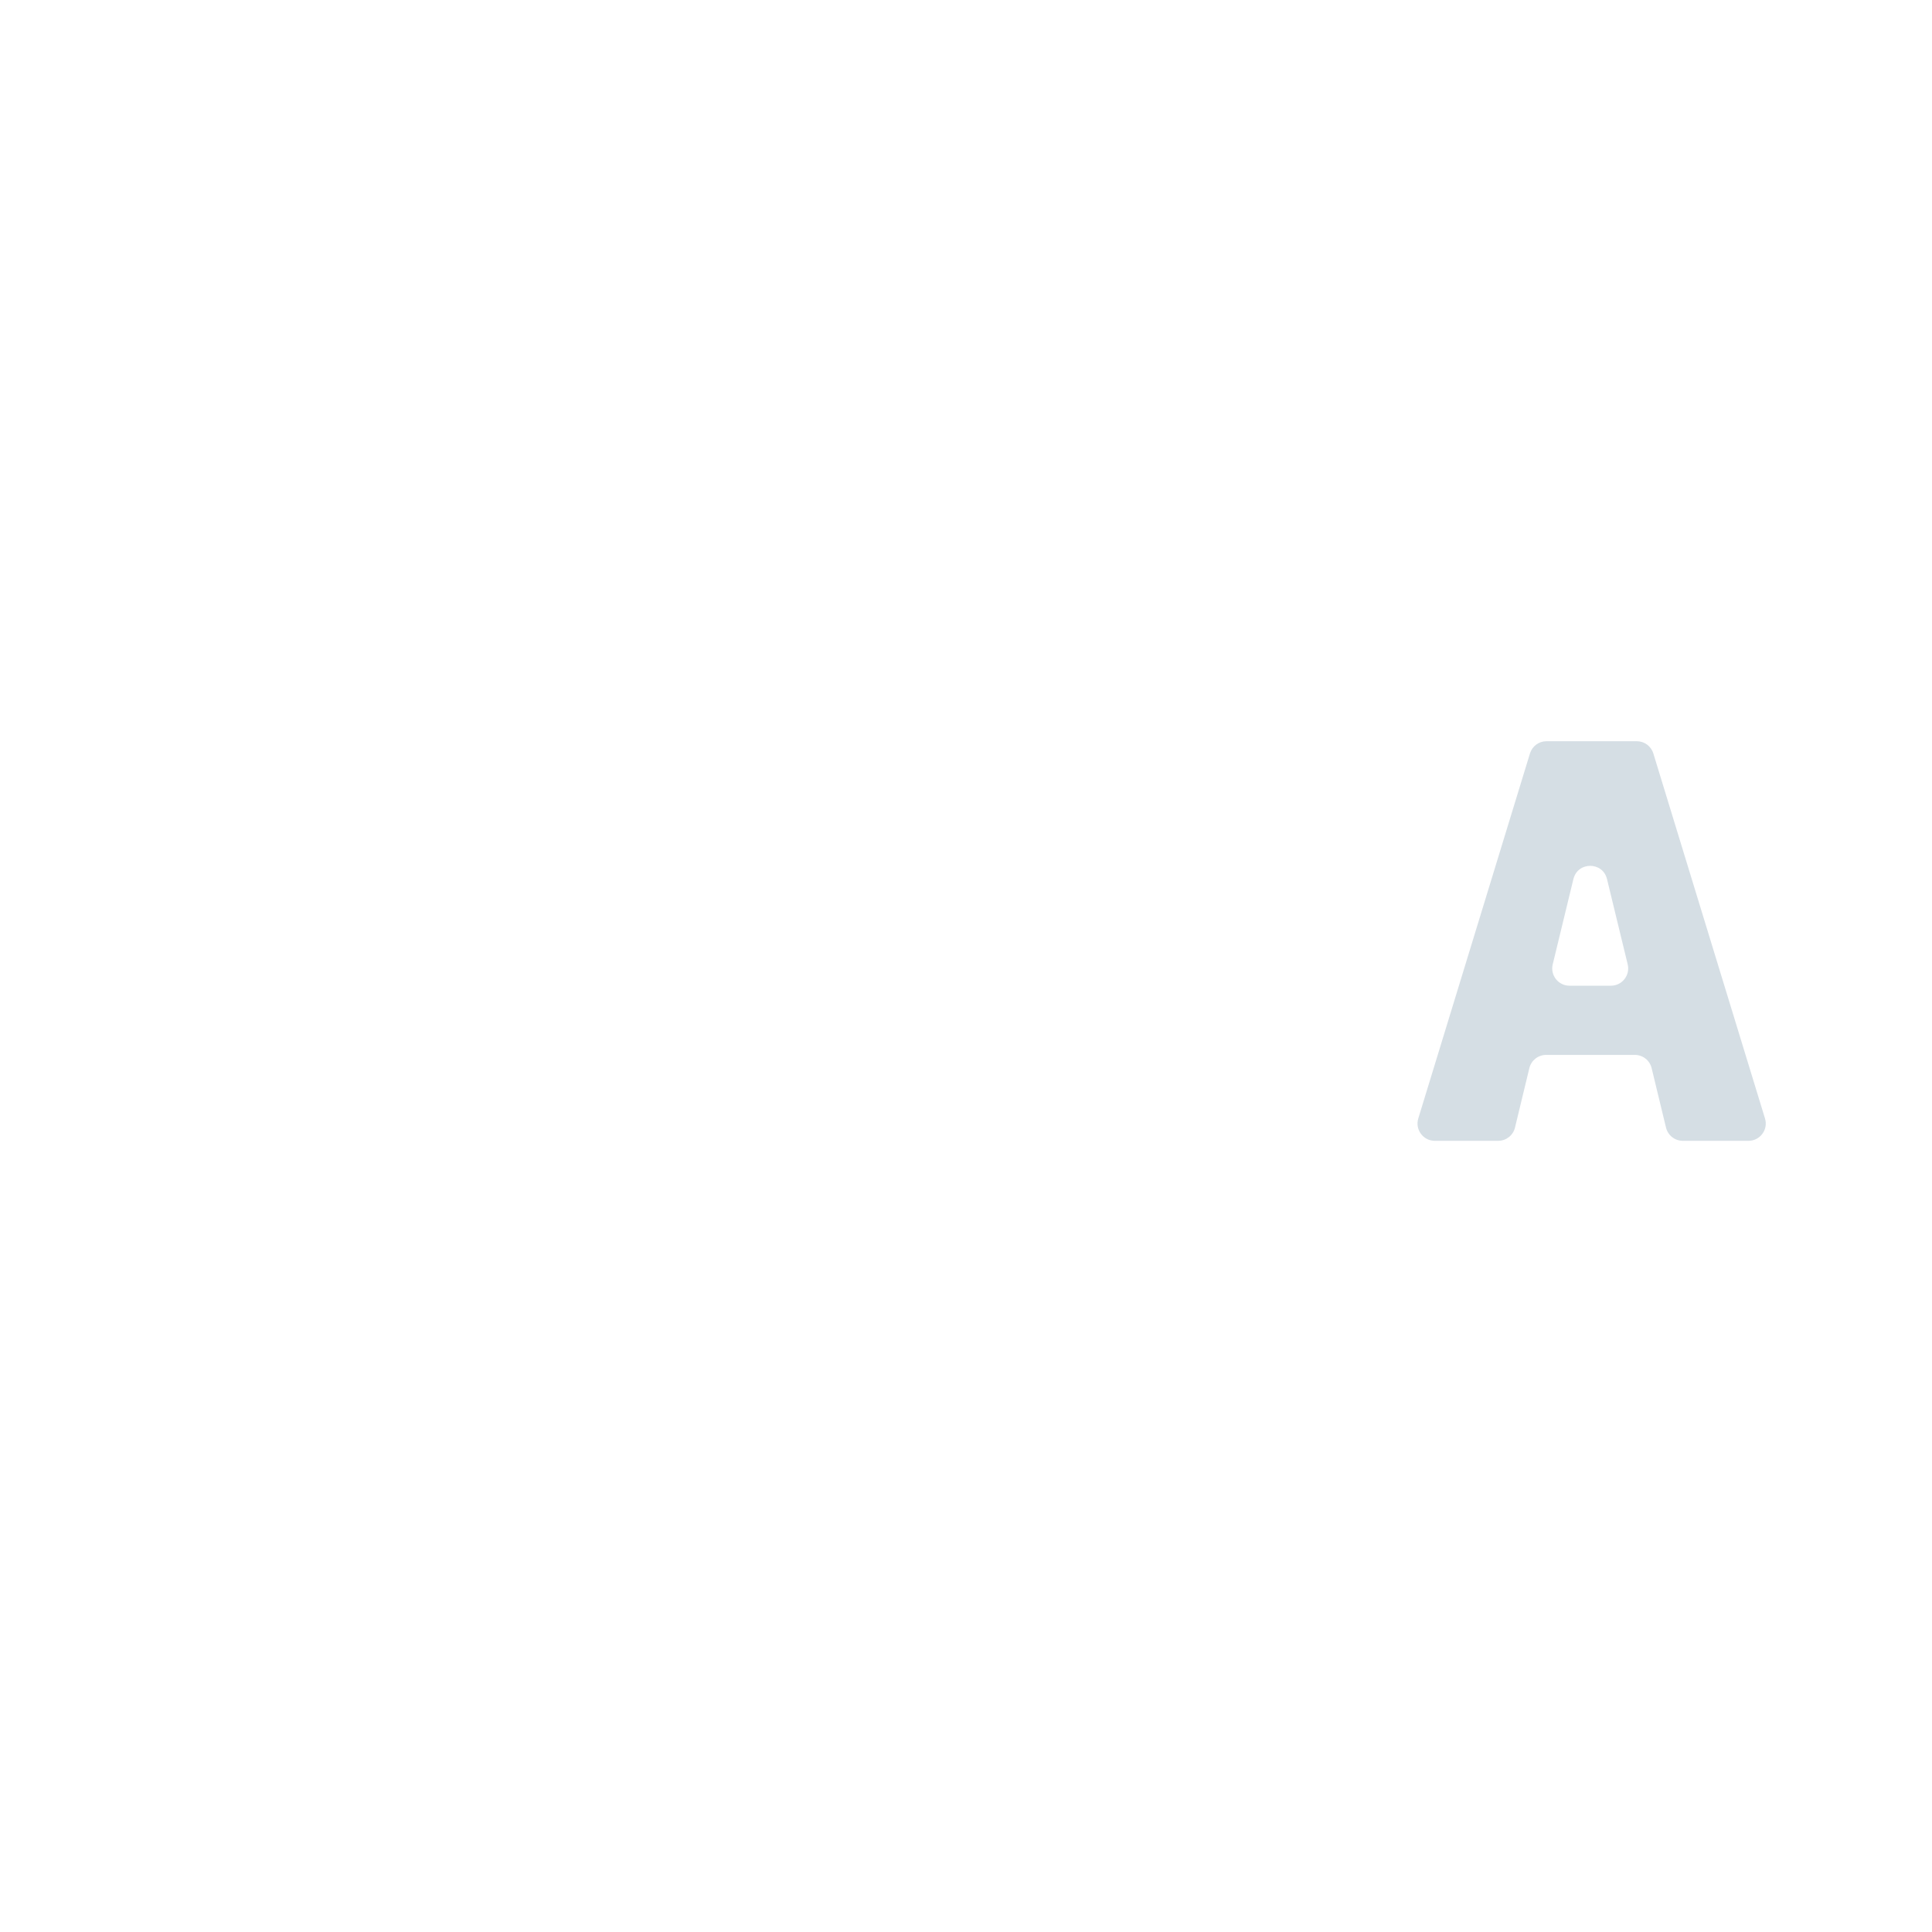 <svg xmlns="http://www.w3.org/2000/svg" viewBox="0 0 512 512" enable-background="new 0 0 512 512"><path fill="#D5DEE4" d="M405.294 283.064l-3.808 15.762c-.497 2.055-2.336 3.503-4.45 3.503h-16.797c-3.078 0-5.28-2.976-4.38-5.92l29.596-96.738c.59-1.925 2.366-3.24 4.378-3.24h23.94c2.013 0 3.79 1.315 4.378 3.24l29.593 96.74c.9 2.942-1.3 5.917-4.378 5.917H445.96c-2.115 0-3.954-1.45-4.45-3.504l-3.81-15.76c-.496-2.056-2.335-3.504-4.45-3.504h-23.507c-2.113 0-3.952 1.447-4.45 3.502zm26.062-27.5l-5.486-22.608c-1.132-4.665-7.767-4.665-8.9 0l-5.484 22.61c-.7 2.88 1.484 5.657 4.45 5.657h10.97c2.966 0 5.15-2.776 4.45-5.658z"/></svg>